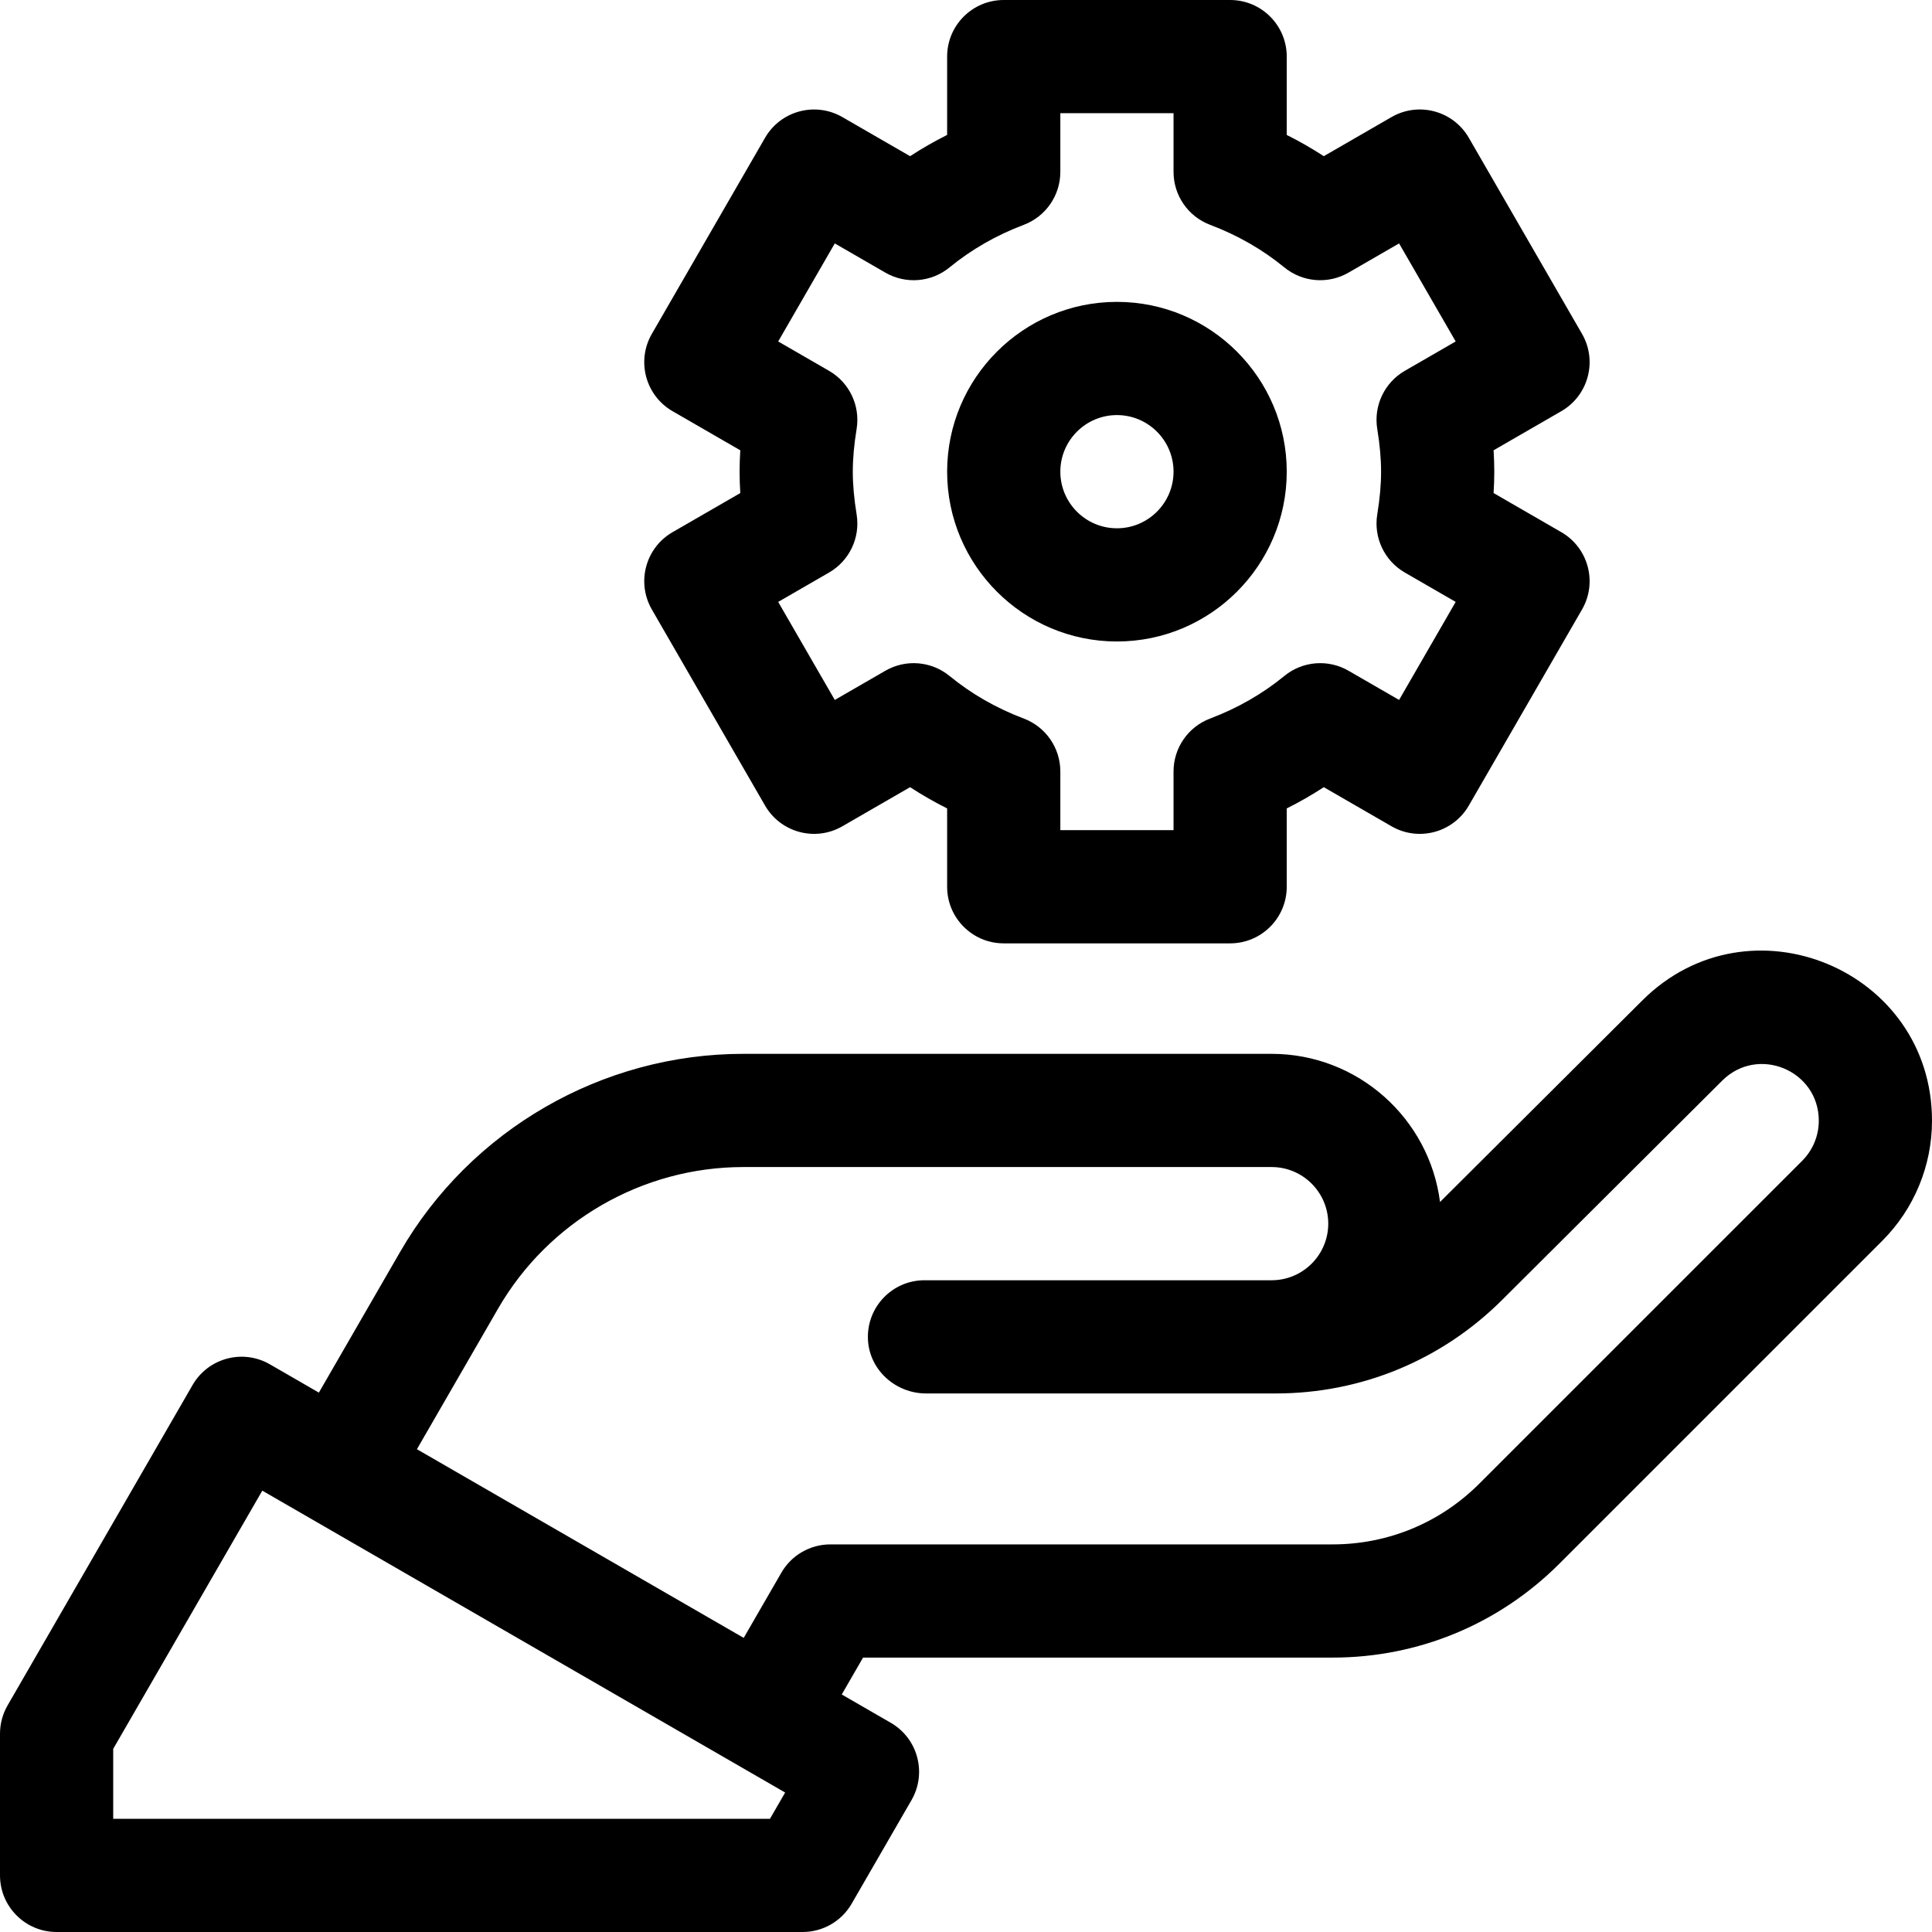 <svg id="Capa_1" enable-background="new 0 0 512 512" height="512" viewBox="0 0 512 512" width="512" xmlns="http://www.w3.org/2000/svg"><g><path d="m435.236 265.123-53.615 53.418c-2.829-22.112-21.753-39.261-44.621-39.261h-140.039c-37.393 0-72.236 20.116-90.932 52.499l-21.522 37.276-12.984-7.496c-7.174-4.142-16.348-1.684-20.49 5.49l-49.023 84.9c-1.317 2.28-2.01 4.867-2.01 7.501v37.55c0 8.284 6.716 15 15 15h197.71c5.358 0 10.309-2.858 12.989-7.498l15.855-27.451c4.144-7.175 1.686-16.35-5.489-20.492l-12.994-7.502 5.645-9.777h124.437c22.704 0 44.05-8.841 60.104-24.895l85.562-85.562c8.44-8.439 13.181-19.886 13.181-31.821 0-40.052-48.391-60.148-76.764-31.879zm-231.185 216.877h-174.051v-18.532l39.513-68.429 138.559 79.999zm273.555-174.389-85.562 85.56c-10.388 10.388-24.2 16.108-38.892 16.108h-133.096c-5.359 0-10.311 2.859-12.99 7.5l-9.975 17.277-86.603-50.001 21.522-37.277c13.354-23.13 38.242-37.499 64.952-37.499h140.038c8.271 0 15 6.729 15 15s-6.729 15-15 15h-92c-8.525 0-15.388 7.111-14.983 15.725.38 8.068 7.33 14.275 15.407 14.275h92.657c22.647 0 43.953-8.802 59.994-24.784l58.334-58.12c9.459-9.424 25.59-2.724 25.59 10.628.001 3.978-1.58 7.794-4.393 10.608z"/><path d="m296 170c24.813 0 45-20.187 45-45s-20.187-45-45-45-45 20.187-45 45 20.187 45 45 45zm0-60c8.271 0 15 6.729 15 15s-6.729 15-15 15-15-6.729-15-15 6.729-15 15-15z"/><path d="m172.746 161.519 30 51.962c4.142 7.174 13.315 9.632 20.49 5.49l17.946-10.361c3.147 2.053 6.423 3.931 9.818 5.63v20.76c0 8.284 6.716 15 15 15h60.001c8.284 0 15-6.716 15-15v-20.76c3.395-1.699 6.67-3.577 9.817-5.63l17.946 10.361c7.174 4.142 16.348 1.684 20.49-5.49l30-51.962c4.142-7.174 1.684-16.348-5.49-20.49l-17.948-10.363c.124-1.928.186-3.812.186-5.667s-.062-3.739-.186-5.667l17.948-10.363c7.174-4.142 9.632-13.316 5.49-20.49l-30-51.962c-4.142-7.174-13.315-9.632-20.49-5.49l-17.946 10.363c-3.147-2.053-6.423-3.931-9.817-5.63v-20.76c0-8.284-6.715-15-15-15h-60.001c-8.284 0-15 6.716-15 15v20.76c-3.395 1.699-6.67 3.577-9.818 5.63l-17.946-10.361c-7.174-4.142-16.348-1.684-20.49 5.49l-30 51.962c-4.142 7.174-1.684 16.348 5.49 20.49l17.95 10.364c-.124 1.927-.186 3.81-.186 5.665s.062 3.738.186 5.666l-17.95 10.364c-7.174 4.141-9.632 13.315-5.49 20.489zm54.268-25.193c-.682-4.188-1.014-7.892-1.014-11.326s.332-7.138 1.014-11.325c1.002-6.153-1.906-12.284-7.305-15.401l-13.482-7.783 15-25.98 13.407 7.74c5.408 3.122 12.185 2.567 17.012-1.394h.001c5.77-4.733 12.383-8.526 19.655-11.273h.001c5.836-2.205 9.697-7.792 9.697-14.031v-15.553h30v15.551c0 6.239 3.861 11.826 9.697 14.031h.001c7.272 2.747 13.885 6.54 19.654 11.273 4.828 3.961 11.604 4.516 17.013 1.394l13.407-7.74 15 25.98-13.481 7.783c-5.399 3.117-8.307 9.249-7.305 15.403.682 4.187 1.014 7.891 1.014 11.325s-.332 7.138-1.014 11.324c-1.003 6.153 1.906 12.285 7.305 15.403l13.481 7.783-15 25.98-13.407-7.74c-5.408-3.122-12.185-2.567-17.013 1.394-5.77 4.733-12.382 8.526-19.654 11.273h-.001c-5.836 2.205-9.697 7.792-9.697 14.031v15.552h-30v-15.551c0-6.239-3.861-11.826-9.697-14.031h-.001c-7.272-2.747-13.885-6.54-19.655-11.273l-.001-.001c-4.828-3.96-11.604-4.515-17.012-1.393l-13.407 7.74-15-25.98 13.482-7.784c5.399-3.118 8.307-9.249 7.305-15.401z"/></g></svg>